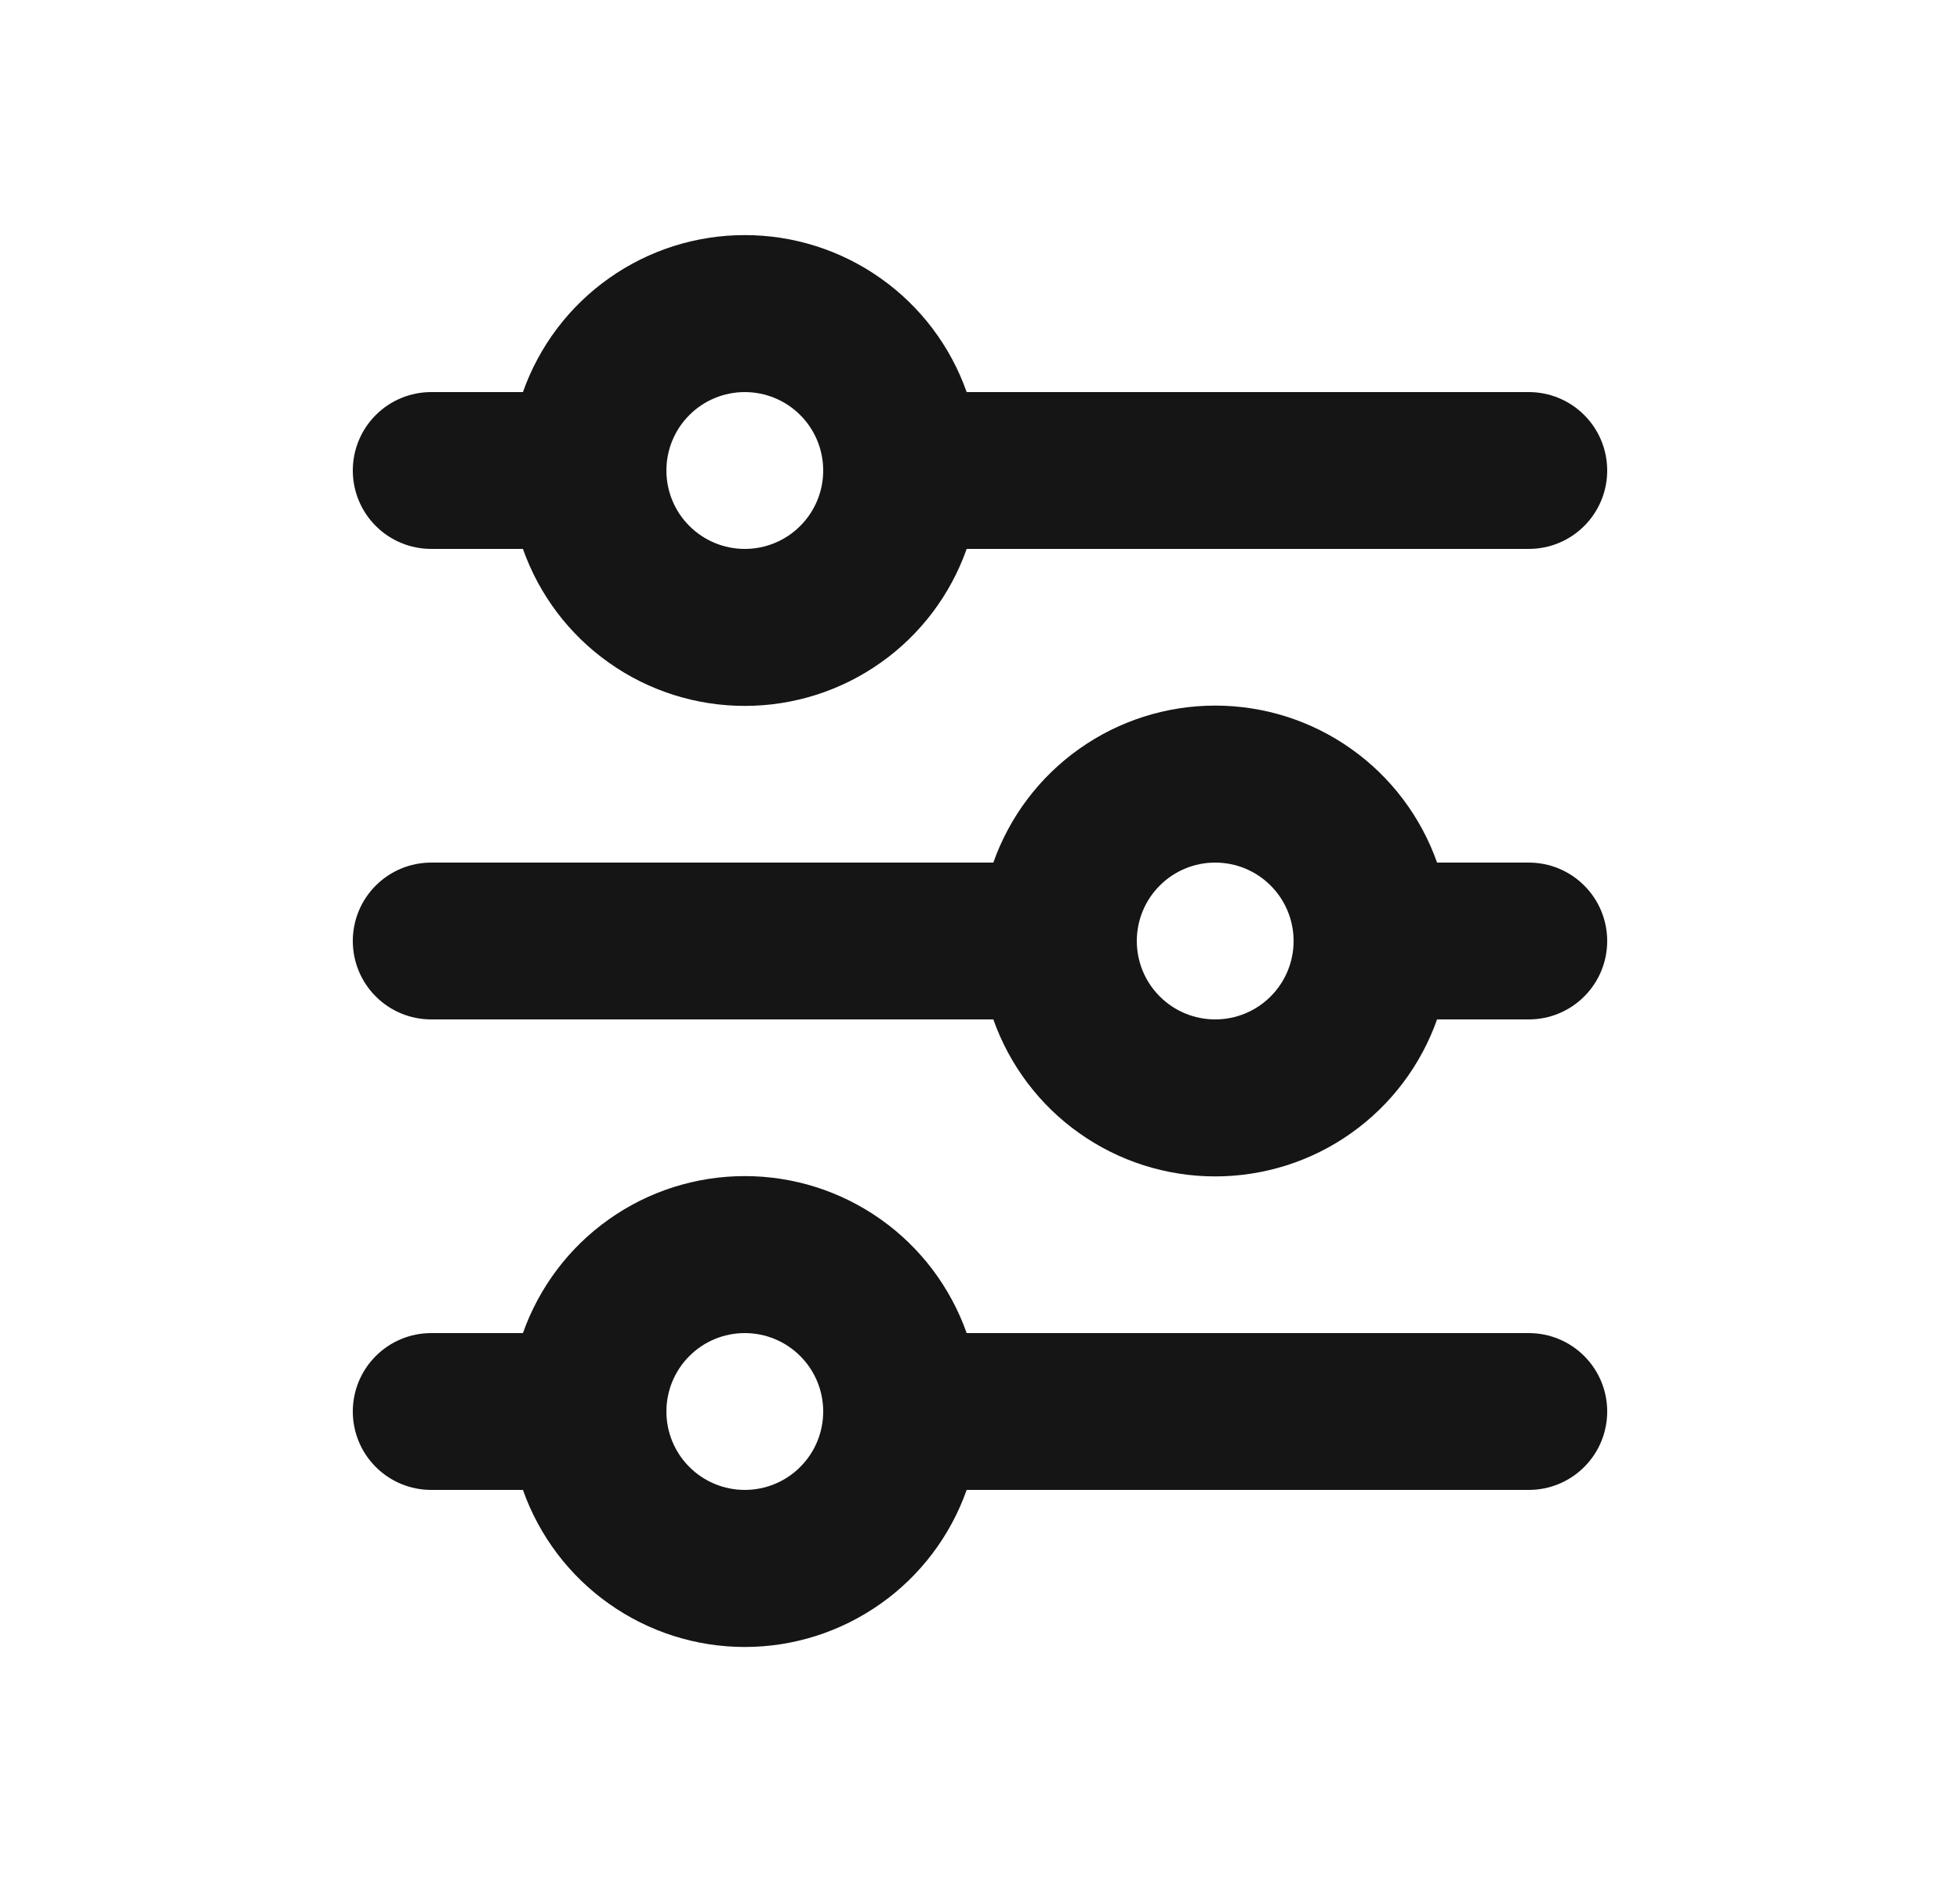 <?xml version="1.0" encoding="UTF-8"?>
<svg xmlns="http://www.w3.org/2000/svg" width="25" height="24" viewBox="0 0 25 24" fill="none">
  <path d="M9.5 5C9.235 5 8.98 5.105 8.793 5.293C8.605 5.48 8.5 5.735 8.5 6C8.5 6.265 8.605 6.52 8.793 6.707C8.98 6.895 9.235 7 9.5 7C9.765 7 10.02 6.895 10.207 6.707C10.395 6.52 10.5 6.265 10.5 6C10.5 5.735 10.395 5.48 10.207 5.293C10.02 5.105 9.765 5 9.5 5ZM6.67 5C6.877 4.414 7.26 3.907 7.767 3.549C8.273 3.19 8.879 2.998 9.5 2.998C10.121 2.998 10.726 3.19 11.233 3.549C11.74 3.907 12.123 4.414 12.33 5H19.5C19.765 5 20.02 5.105 20.207 5.293C20.395 5.48 20.5 5.735 20.5 6C20.5 6.265 20.395 6.52 20.207 6.707C20.02 6.895 19.765 7 19.5 7H12.33C12.123 7.586 11.74 8.093 11.233 8.451C10.726 8.81 10.121 9.002 9.5 9.002C8.879 9.002 8.273 8.81 7.767 8.451C7.26 8.093 6.877 7.586 6.67 7H5.5C5.235 7 4.98 6.895 4.793 6.707C4.605 6.52 4.5 6.265 4.5 6C4.5 5.735 4.605 5.48 4.793 5.293C4.98 5.105 5.235 5 5.5 5H6.67ZM15.5 11C15.235 11 14.98 11.105 14.793 11.293C14.605 11.48 14.5 11.735 14.5 12C14.5 12.265 14.605 12.52 14.793 12.707C14.98 12.895 15.235 13 15.5 13C15.765 13 16.02 12.895 16.207 12.707C16.395 12.52 16.5 12.265 16.5 12C16.5 11.735 16.395 11.48 16.207 11.293C16.02 11.105 15.765 11 15.5 11ZM12.67 11C12.877 10.415 13.26 9.907 13.767 9.549C14.274 9.19 14.879 8.998 15.5 8.998C16.121 8.998 16.727 9.19 17.233 9.549C17.74 9.907 18.123 10.415 18.33 11H19.5C19.765 11 20.02 11.105 20.207 11.293C20.395 11.48 20.5 11.735 20.5 12C20.5 12.265 20.395 12.52 20.207 12.707C20.02 12.895 19.765 13 19.5 13H18.33C18.123 13.585 17.74 14.093 17.233 14.451C16.727 14.81 16.121 15.002 15.5 15.002C14.879 15.002 14.274 14.81 13.767 14.451C13.26 14.093 12.877 13.585 12.67 13H5.5C5.235 13 4.98 12.895 4.793 12.707C4.605 12.52 4.5 12.265 4.5 12C4.5 11.735 4.605 11.48 4.793 11.293C4.98 11.105 5.235 11 5.5 11H12.67ZM9.5 17C9.235 17 8.98 17.105 8.793 17.293C8.605 17.48 8.5 17.735 8.5 18C8.5 18.265 8.605 18.52 8.793 18.707C8.98 18.895 9.235 19 9.5 19C9.765 19 10.02 18.895 10.207 18.707C10.395 18.52 10.5 18.265 10.5 18C10.5 17.735 10.395 17.48 10.207 17.293C10.02 17.105 9.765 17 9.5 17ZM6.67 17C6.877 16.415 7.26 15.907 7.767 15.549C8.273 15.19 8.879 14.998 9.5 14.998C10.121 14.998 10.726 15.19 11.233 15.549C11.74 15.907 12.123 16.415 12.33 17H19.5C19.765 17 20.02 17.105 20.207 17.293C20.395 17.48 20.5 17.735 20.5 18C20.5 18.265 20.395 18.52 20.207 18.707C20.02 18.895 19.765 19 19.5 19H12.33C12.123 19.585 11.74 20.093 11.233 20.451C10.726 20.81 10.121 21.003 9.5 21.003C8.879 21.003 8.273 20.81 7.767 20.451C7.26 20.093 6.877 19.585 6.67 19H5.5C5.235 19 4.98 18.895 4.793 18.707C4.605 18.52 4.5 18.265 4.5 18C4.5 17.735 4.605 17.48 4.793 17.293C4.98 17.105 5.235 17 5.5 17H6.67Z" fill="#151515"></path>
</svg>
